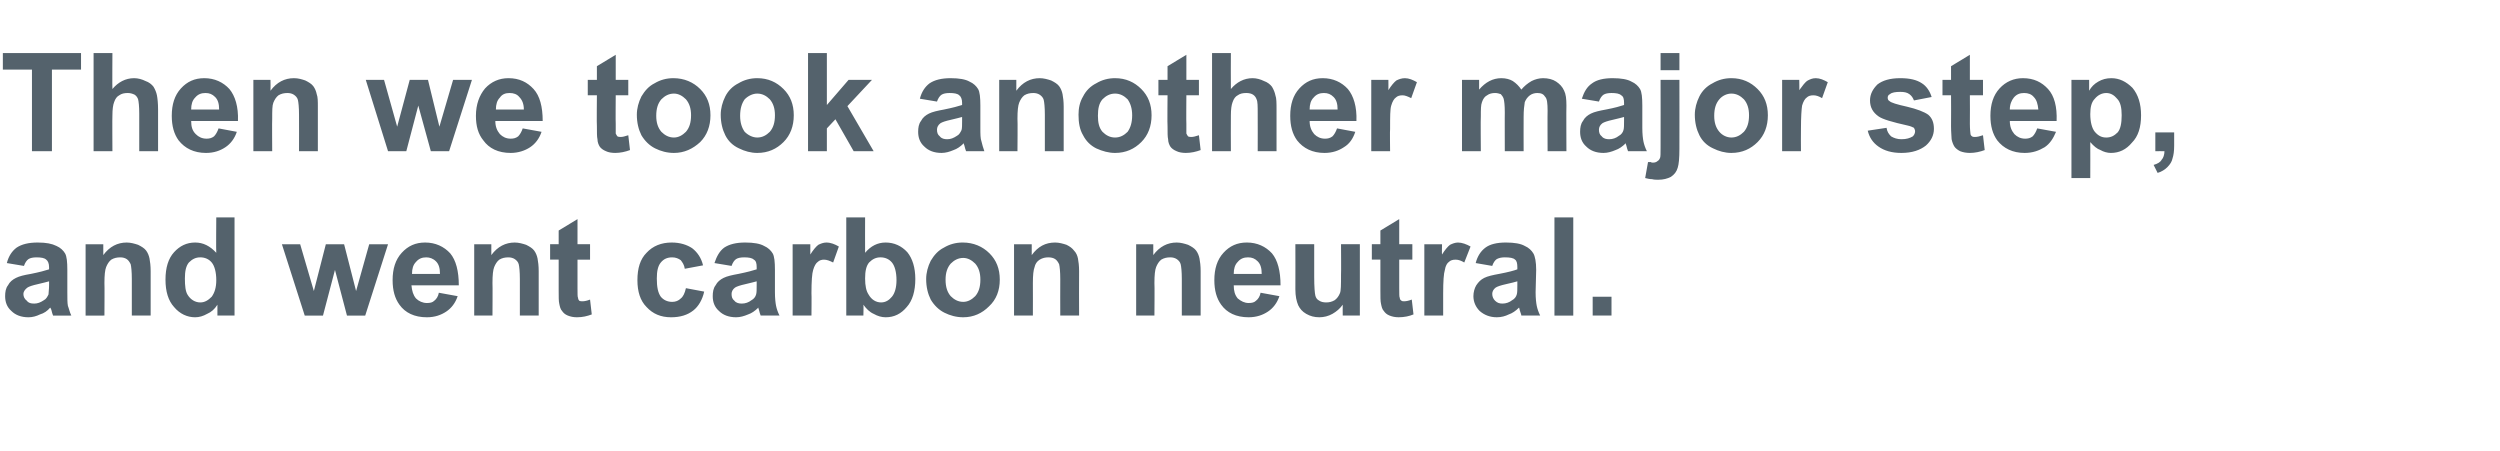 <?xml version="1.0" standalone="no"?><!DOCTYPE svg PUBLIC "-//W3C//DTD SVG 1.1//EN" "http://www.w3.org/Graphics/SVG/1.1/DTD/svg11.dtd"><svg xmlns="http://www.w3.org/2000/svg" version="1.1" width="438.1px" height="79.1px" viewBox="0 -9 438.1 79.1" style="top:-9px"><desc>Then we took another major step, and went carbon neutral</desc><defs/><g id="Polygon72698"><path d="m4.2 37.6l-3-.5c.3-1.2.9-2.1 1.7-2.7c.9-.6 2.1-.9 3.7-.9c1.5 0 2.5.2 3.3.6c.7.3 1.2.8 1.5 1.3c.3.5.4 1.5.4 2.9v3.9c0 1.1 0 1.9.1 2.4c.2.5.3 1.1.6 1.7H9.3c-.1-.2-.2-.6-.3-1c-.1-.2-.1-.3-.2-.4c-.5.6-1.1 1-1.8 1.2c-.6.3-1.3.5-2 .5c-1.3 0-2.3-.4-3-1.1c-.8-.7-1.1-1.6-1.1-2.6c0-.7.1-1.4.5-1.9c.3-.6.8-1 1.4-1.3c.6-.3 1.4-.5 2.6-.7c1.5-.3 2.6-.6 3.2-.8v-.4c0-.6-.2-1.1-.5-1.3c-.3-.3-.9-.4-1.7-.4c-.6 0-1.1.1-1.4.3c-.3.2-.6.6-.8 1.2zm4.4 2.7c-.4.1-1.1.3-2 .5c-.9.2-1.5.4-1.8.6c-.4.3-.7.7-.7 1.1c0 .5.2.9.6 1.2c.3.4.7.5 1.3.5c.6 0 1.1-.2 1.7-.6c.4-.2.6-.6.8-1c0-.3.1-.9.1-1.6v-.7zm17.8 6h-3.3v-6.4c0-1.3-.1-2.2-.2-2.6c-.2-.4-.4-.7-.7-.9c-.3-.2-.7-.3-1.1-.3c-.6 0-1.1.1-1.6.4c-.4.3-.7.8-.9 1.3c-.2.5-.3 1.4-.3 2.8c.04.04 0 5.7 0 5.7H15V33.8h3.1v1.9c1.1-1.5 2.5-2.2 4.1-2.2c.7 0 1.4.2 2 .4c.6.3 1.1.6 1.4 1c.3.4.5.9.6 1.4c.1.5.2 1.3.2 2.2v7.8zm14.7 0h-3v-1.9c-.5.8-1.1 1.3-1.8 1.6c-.7.4-1.4.6-2.1.6c-1.4 0-2.7-.6-3.7-1.8c-1-1.1-1.5-2.7-1.5-4.8c0-2.1.5-3.7 1.5-4.8c1-1.1 2.2-1.7 3.7-1.7c1.4 0 2.6.6 3.7 1.8c-.05-.02 0-6.2 0-6.2h3.2v17.2zm-8.7-6.5c0 1.3.1 2.3.5 2.9c.5.8 1.3 1.3 2.2 1.3c.8 0 1.4-.4 2-1c.5-.7.8-1.6.8-2.9c0-1.4-.3-2.5-.8-3.1c-.5-.6-1.2-.9-2-.9c-.8 0-1.4.3-2 .9c-.5.6-.7 1.5-.7 2.8zm21 6.5l-4-12.5h3.2L55 42l2.1-8.2h3.2l2.1 8.2l2.3-8.2h3.3l-4 12.5h-3.2l-2.1-8l-2.1 8h-3.2zm23.5-4l3.3.6c-.4 1.2-1.1 2.1-2 2.7c-.9.6-2 1-3.4 1c-2.2 0-3.8-.8-4.8-2.2c-.8-1.1-1.2-2.5-1.2-4.3c0-2 .5-3.6 1.6-4.8c1.1-1.2 2.4-1.8 4.1-1.8c1.8 0 3.3.7 4.4 1.9c1 1.2 1.5 3.1 1.5 5.6h-8.3c.1 1 .3 1.7.8 2.3c.5.5 1.2.8 1.9.8c.6 0 1-.1 1.3-.4c.4-.3.7-.8.8-1.4zm.2-3.3c0-1-.2-1.7-.7-2.2c-.5-.5-1.1-.7-1.7-.7c-.7 0-1.3.2-1.8.8c-.5.5-.7 1.2-.7 2.1h4.9zm17.3 7.3h-3.3v-6.4c0-1.3-.1-2.2-.2-2.6c-.1-.4-.4-.7-.7-.9c-.3-.2-.7-.3-1.1-.3c-.6 0-1.1.1-1.6.4c-.4.3-.7.8-.9 1.3c-.2.5-.3 1.4-.3 2.8c.04.04 0 5.7 0 5.7h-3.2V33.8h3v1.9c1.1-1.5 2.5-2.2 4.1-2.2c.7 0 1.4.2 2 .4c.6.3 1.1.6 1.4 1c.3.4.5.9.6 1.4c.1.5.2 1.3.2 2.2v7.8zm9-12.5v2.7h-2.2s-.01 4.97 0 5c0 1 0 1.6.1 1.7c0 .2.1.4.2.5c.2.1.4.1.6.1c.3 0 .8-.1 1.3-.3l.3 2.6c-.8.3-1.6.5-2.6.5c-.6 0-1.1-.1-1.6-.3c-.5-.2-.8-.5-1-.8c-.3-.3-.4-.8-.5-1.3c-.1-.4-.1-1.2-.1-2.3v-5.4h-1.5v-2.7h1.5v-2.4l3.3-2v4.4h2.2zm19.8 3.7l-3.2.6c-.1-.7-.4-1.1-.7-1.5c-.4-.3-.9-.5-1.5-.5c-.9 0-1.5.3-2 .9c-.5.6-.7 1.5-.7 2.8c0 1.5.2 2.5.7 3.2c.5.6 1.2.9 2 .9c.6 0 1.1-.2 1.5-.6c.4-.3.7-.9.9-1.8l3.2.6c-.3 1.4-1 2.6-1.9 3.3c-1 .8-2.3 1.2-3.9 1.2c-1.8 0-3.2-.6-4.3-1.8c-1.1-1.1-1.6-2.7-1.6-4.7c0-2.1.5-3.7 1.6-4.8c1.1-1.2 2.6-1.8 4.4-1.8c1.5 0 2.7.4 3.6 1c.9.7 1.6 1.7 1.9 3zm5 .1l-3-.5c.4-1.2.9-2.1 1.7-2.7c.9-.6 2.1-.9 3.7-.9c1.5 0 2.6.2 3.3.6c.7.3 1.2.8 1.5 1.3c.3.5.4 1.5.4 2.9v3.9c0 1.1.1 1.9.2 2.4c.1.5.3 1.1.6 1.7h-3.3c-.1-.2-.2-.6-.3-1c-.1-.2-.1-.3-.1-.4c-.6.6-1.2 1-1.8 1.2c-.7.3-1.4.5-2.1.5c-1.3 0-2.3-.4-3-1.1c-.8-.7-1.1-1.6-1.1-2.6c0-.7.1-1.4.5-1.9c.3-.6.8-1 1.4-1.3c.6-.3 1.5-.5 2.6-.7c1.5-.3 2.6-.6 3.2-.8v-.4c0-.6-.1-1.1-.5-1.3c-.3-.3-.9-.4-1.7-.4c-.6 0-1.1.1-1.4.3c-.3.2-.6.6-.8 1.2zm4.4 2.7c-.4.1-1.1.3-2 .5c-.9.2-1.5.4-1.8.6c-.4.3-.6.7-.6 1.1c0 .5.1.9.5 1.2c.3.4.8.5 1.3.5c.6 0 1.2-.2 1.7-.6c.4-.2.7-.6.8-1c.1-.3.1-.9.1-1.6v-.7zm9.6 6h-3.3V33.8h3.1s.01 1.8 0 1.8c.5-.8 1-1.4 1.4-1.7c.4-.2.9-.4 1.4-.4c.8 0 1.5.3 2.2.7l-1 2.8c-.6-.3-1.1-.5-1.6-.5c-.4 0-.8.1-1.1.4c-.3.2-.6.7-.8 1.4c-.2.6-.3 2-.3 4.1c.04.03 0 3.9 0 3.9zm6.1 0V29.1h3.3s-.02 6.18 0 6.2c1-1.2 2.2-1.8 3.6-1.8c1.5 0 2.8.6 3.8 1.7c.9 1.1 1.4 2.7 1.4 4.7c0 2.1-.5 3.8-1.5 4.9c-1 1.2-2.2 1.8-3.7 1.8c-.7 0-1.4-.2-2.1-.6c-.7-.3-1.3-.9-1.8-1.6c.05.04 0 1.9 0 1.9h-3zm3.3-6.5c0 1.3.2 2.2.6 2.8c.5.9 1.3 1.4 2.2 1.4c.8 0 1.4-.4 1.9-1c.5-.6.8-1.6.8-2.9c0-1.4-.3-2.5-.8-3.1c-.5-.6-1.2-.9-2-.9c-.8 0-1.4.3-2 .9c-.5.6-.7 1.5-.7 2.8zm10.7.1c0-1.1.3-2.2.8-3.2c.6-1 1.3-1.8 2.3-2.3c1-.6 2.1-.9 3.3-.9c1.9 0 3.5.7 4.7 1.9c1.2 1.2 1.8 2.7 1.8 4.6c0 1.9-.6 3.5-1.9 4.7c-1.2 1.2-2.7 1.9-4.5 1.9c-1.2 0-2.3-.3-3.3-.8c-1-.5-1.8-1.3-2.4-2.3c-.5-1-.8-2.2-.8-3.6zm3.4.1c0 1.3.3 2.2.9 2.9c.6.6 1.3 1 2.2 1c.8 0 1.5-.4 2.1-1c.6-.7.9-1.6.9-2.9c0-1.2-.3-2.1-.9-2.8c-.6-.6-1.3-1-2.1-1c-.9 0-1.6.4-2.2 1c-.6.7-.9 1.6-.9 2.8zm23.4 6.3h-3.3s-.02-6.38 0-6.4c0-1.3-.1-2.2-.2-2.6c-.2-.4-.4-.7-.7-.9c-.3-.2-.7-.3-1.2-.3c-.5 0-1 .1-1.5.4c-.5.3-.8.8-.9 1.3c-.2.5-.3 1.4-.3 2.8c.02.04 0 5.7 0 5.7h-3.3V33.8h3.1v1.9c1.1-1.5 2.4-2.2 4.1-2.2c.7 0 1.4.2 2 .4c.6.3 1 .6 1.3 1c.4.4.6.9.7 1.4c.1.5.2 1.3.2 2.2c-.03.04 0 7.8 0 7.8zm21.3 0h-3.3v-6.4c0-1.3-.1-2.2-.2-2.6c-.1-.4-.4-.7-.7-.9c-.3-.2-.7-.3-1.1-.3c-.6 0-1.1.1-1.6.4c-.4.3-.7.8-.9 1.3c-.2.5-.3 1.4-.3 2.8c.05.04 0 5.7 0 5.7h-3.2V33.8h3v1.9c1.1-1.5 2.5-2.2 4.1-2.2c.7 0 1.4.2 2 .4c.6.3 1.1.6 1.4 1c.3.4.5.9.6 1.4c.1.5.2 1.3.2 2.2v7.8zm10.5-4l3.3.6c-.4 1.2-1.1 2.1-2 2.7c-.9.6-2 1-3.4 1c-2.2 0-3.8-.8-4.8-2.2c-.8-1.1-1.2-2.5-1.2-4.3c0-2 .5-3.6 1.6-4.8c1.1-1.2 2.4-1.8 4.1-1.8c1.8 0 3.3.7 4.4 1.9c1 1.2 1.5 3.1 1.5 5.6h-8.2c0 1 .2 1.7.7 2.3c.6.5 1.2.8 1.9.8c.6 0 1-.1 1.3-.4c.4-.3.7-.8.8-1.4zm.2-3.3c0-1-.2-1.7-.7-2.2c-.5-.5-1-.7-1.7-.7c-.7 0-1.3.2-1.8.8c-.5.5-.7 1.2-.7 2.1h4.9zm14.2 7.3s-.02-1.89 0-1.9c-.5.7-1.1 1.2-1.8 1.6c-.7.4-1.5.6-2.3.6c-.9 0-1.6-.2-2.3-.6c-.7-.4-1.1-.9-1.4-1.5c-.3-.7-.5-1.6-.5-2.8c.02 0 0-7.9 0-7.9h3.3v5.7c0 1.8.1 2.9.2 3.3c.1.4.3.7.7.9c.3.2.7.3 1.2.3c.5 0 1-.1 1.5-.4c.4-.3.7-.7.9-1.2c.2-.4.2-1.5.2-3.3c.04-.02 0-5.3 0-5.3h3.3v12.5h-3zm12.2-12.5v2.7h-2.3v5c0 1 0 1.6.1 1.7c0 .2.1.4.3.5c.1.1.3.1.5.1c.3 0 .8-.1 1.3-.3l.3 2.6c-.7.3-1.6.5-2.6.5c-.6 0-1.1-.1-1.6-.3c-.5-.2-.8-.5-1-.8c-.3-.3-.4-.8-.5-1.3c-.1-.4-.1-1.2-.1-2.3v-5.4h-1.5v-2.7h1.5v-2.4l3.3-2v4.4h2.3zm5.4 12.5h-3.3V33.8h3.1s-.04 1.8 0 1.8c.5-.8 1-1.4 1.4-1.7c.4-.2.9-.4 1.4-.4c.7 0 1.5.3 2.2.7l-1.1 2.8c-.5-.3-1-.5-1.5-.5c-.5 0-.9.1-1.2.4c-.3.2-.6.7-.7 1.4c-.2.6-.3 2-.3 4.1v3.9zm8.6-8.7l-2.9-.5c.3-1.2.9-2.1 1.7-2.7c.8-.6 2-.9 3.6-.9c1.5 0 2.6.2 3.3.6c.7.3 1.2.8 1.5 1.3c.3.5.5 1.5.5 2.9l-.1 3.9c0 1.1.1 1.9.2 2.4c.1.5.3 1.1.6 1.7h-3.3c0-.2-.2-.6-.3-1c0-.2-.1-.3-.1-.4c-.6.6-1.2 1-1.8 1.2c-.6.3-1.3.5-2.1.5c-1.2 0-2.2-.4-3-1.1c-.7-.7-1.1-1.6-1.1-2.6c0-.7.2-1.4.5-1.9c.4-.6.8-1 1.4-1.3c.6-.3 1.5-.5 2.6-.7c1.6-.3 2.7-.6 3.2-.8v-.4c0-.6-.1-1.1-.4-1.3c-.3-.3-.9-.4-1.8-.4c-.6 0-1 .1-1.4.3c-.3.2-.6.6-.8 1.2zm4.4 2.7c-.4.1-1 .3-2 .5c-.9.2-1.5.4-1.8.6c-.4.3-.6.7-.6 1.1c0 .5.2.9.5 1.2c.4.4.8.5 1.3.5c.6 0 1.2-.2 1.7-.6c.4-.2.7-.6.8-1c.1-.3.1-.9.1-1.6v-.7zm6.5 6V29.1h3.3v17.2h-3.3zm6.7 0V43h3.3v3.3h-3.3z" stroke="none" fill="#54626c"/></g><g id="Polygon72697"><path d="m5.6 17.5V3.2H.5V.3h13.7v2.9H9.1v14.3H5.6zM19.7.3s-.04 6.31 0 6.3c1-1.2 2.3-1.9 3.8-1.9c.7 0 1.4.2 2 .5c.6.2 1.1.6 1.4 1c.3.5.5 1 .6 1.5c.1.5.2 1.4.2 2.5v7.3h-3.3s.01-6.6 0-6.6c0-1.3-.1-2.1-.2-2.5c-.1-.3-.3-.6-.6-.8c-.4-.2-.8-.3-1.2-.3c-.6 0-1.1.1-1.5.4c-.4.2-.7.6-.9 1.2c-.2.5-.3 1.3-.3 2.3c-.04.04 0 6.3 0 6.3h-3.3V.3h3.3zm18.6 13.2l3.2.6c-.4 1.2-1.1 2.1-2 2.7c-.9.6-2 1-3.4 1c-2.1 0-3.7-.8-4.8-2.2c-.8-1.1-1.2-2.5-1.2-4.3c0-2 .5-3.6 1.6-4.8c1.1-1.2 2.4-1.8 4.1-1.8c1.8 0 3.3.7 4.4 1.9c1 1.2 1.6 3.1 1.5 5.6h-8.2c0 1 .2 1.7.8 2.3c.5.5 1.1.8 1.9.8c.5 0 .9-.1 1.3-.4c.3-.3.6-.8.8-1.4zm.1-3.3c0-1-.2-1.7-.7-2.2c-.5-.5-1-.7-1.7-.7c-.7 0-1.3.2-1.8.8c-.5.5-.7 1.2-.7 2.1h4.9zm17.3 7.3h-3.3s.02-6.38 0-6.4c0-1.3-.1-2.2-.2-2.6c-.1-.4-.4-.7-.7-.9c-.3-.2-.7-.3-1.1-.3c-.6 0-1.1.1-1.6.4c-.4.3-.7.8-.9 1.3c-.2.5-.2 1.4-.2 2.8c-.04.04 0 5.7 0 5.7h-3.3V5h3s.03 1.86 0 1.9c1.1-1.5 2.5-2.2 4.1-2.2c.8 0 1.4.2 2 .4c.6.3 1.1.6 1.4 1c.3.4.5.9.6 1.4c.2.5.2 1.3.2 2.2v7.8zm12.3 0L64.1 5h3.2l2.3 8.2L71.8 5h3.2l2 8.2L79.4 5h3.3l-4 12.5h-3.2l-2.2-8l-2.1 8H68zm23.6-4l3.3.6c-.4 1.2-1.1 2.1-2 2.7c-.9.6-2.1 1-3.4 1c-2.2 0-3.8-.8-4.8-2.2c-.9-1.1-1.3-2.5-1.3-4.3c0-2 .6-3.6 1.6-4.8c1.1-1.2 2.5-1.8 4.1-1.8c1.9 0 3.3.7 4.4 1.9c1.1 1.2 1.6 3.1 1.6 5.6h-8.3c0 1 .3 1.7.8 2.3c.5.5 1.1.8 1.9.8c.5 0 .9-.1 1.3-.4c.3-.3.6-.8.8-1.4zm.2-3.3c0-1-.3-1.7-.8-2.2c-.4-.5-1-.7-1.7-.7c-.7 0-1.3.2-1.7.8c-.5.5-.7 1.2-.7 2.1h4.9zM110.1 5v2.7h-2.2s-.04 4.97 0 5v1.7c.1.2.2.4.3.5c.2.1.4.1.6.1c.3 0 .7-.1 1.3-.3l.3 2.6c-.8.3-1.7.5-2.6.5c-.6 0-1.2-.1-1.6-.3c-.5-.2-.9-.5-1.1-.8c-.2-.3-.4-.8-.4-1.3c-.1-.4-.1-1.2-.1-2.3c-.05-.02 0-5.4 0-5.4H103V5h1.6V2.6l3.3-2v4.4h2.2zm1.5 6.1c0-1.1.3-2.2.8-3.2c.6-1 1.3-1.8 2.3-2.3c1-.6 2.1-.9 3.3-.9c1.9 0 3.5.7 4.7 1.9c1.2 1.2 1.8 2.7 1.8 4.6c0 1.9-.6 3.5-1.8 4.7c-1.3 1.2-2.8 1.9-4.6 1.9c-1.2 0-2.3-.3-3.3-.8c-1-.5-1.8-1.3-2.4-2.3c-.5-1-.8-2.2-.8-3.6zm3.4.2c0 1.2.3 2.1.9 2.8c.6.6 1.3 1 2.2 1c.8 0 1.5-.4 2.1-1c.6-.7.9-1.6.9-2.9c0-1.2-.3-2.1-.9-2.8c-.6-.6-1.3-1-2.1-1c-.9 0-1.6.4-2.2 1c-.6.7-.9 1.6-.9 2.9zm11.3-.2c0-1.1.3-2.2.8-3.2c.5-1 1.3-1.8 2.3-2.3c1-.6 2.1-.9 3.3-.9c1.9 0 3.4.7 4.6 1.9c1.2 1.2 1.8 2.7 1.8 4.6c0 1.9-.6 3.5-1.8 4.7c-1.2 1.2-2.7 1.9-4.6 1.9c-1.1 0-2.2-.3-3.2-.8c-1.1-.5-1.9-1.3-2.4-2.3c-.5-1-.8-2.2-.8-3.6zm3.4.2c0 1.2.3 2.1.8 2.8c.6.6 1.4 1 2.2 1c.9 0 1.6-.4 2.2-1c.6-.7.9-1.6.9-2.9c0-1.2-.3-2.1-.9-2.8c-.6-.6-1.3-1-2.2-1c-.8 0-1.6.4-2.2 1c-.5.7-.8 1.6-.8 2.9zm11.9 6.2V.3h3.3v9.1l3.8-4.4h4.1l-4.3 4.6l4.6 7.9h-3.5l-3.2-5.6l-1.5 1.6v4h-3.3zm22.6-8.7l-3-.5c.3-1.2.9-2.1 1.7-2.7c.9-.6 2.1-.9 3.7-.9c1.5 0 2.6.2 3.3.6c.7.3 1.2.8 1.5 1.3c.3.5.4 1.5.4 2.9v3.9c0 1.1 0 1.9.2 2.4c.1.5.3 1.1.5 1.7h-3.2c-.1-.2-.2-.6-.3-1c-.1-.2-.1-.3-.1-.4c-.6.6-1.2 1-1.8 1.2c-.7.3-1.4.5-2.1.5c-1.3 0-2.3-.4-3-1.1c-.8-.7-1.1-1.6-1.1-2.6c0-.7.1-1.4.5-1.9c.3-.6.8-1 1.4-1.3c.6-.3 1.5-.5 2.6-.7c1.5-.3 2.6-.6 3.2-.8v-.4c0-.6-.2-1.1-.5-1.3c-.3-.3-.9-.4-1.7-.4c-.6 0-1.1.1-1.4.3c-.3.2-.6.6-.8 1.2zm4.4 2.7c-.4.1-1.1.3-2 .5c-.9.2-1.5.4-1.8.6c-.4.3-.6.7-.6 1.1c0 .5.1.9.5 1.2c.3.4.8.5 1.3.5c.6 0 1.1-.2 1.7-.6c.4-.2.6-.6.8-1c.1-.3.1-.9.1-1.6v-.7zm17.8 6h-3.3v-6.4c0-1.3-.1-2.2-.2-2.6c-.1-.4-.4-.7-.7-.9c-.3-.2-.7-.3-1.1-.3c-.6 0-1.1.1-1.6.4c-.4.3-.7.8-.9 1.3c-.2.5-.3 1.4-.3 2.8c.05.04 0 5.7 0 5.7h-3.2V5h3v1.9c1.1-1.5 2.5-2.2 4.1-2.2c.7 0 1.4.2 2 .4c.6.3 1.1.6 1.4 1c.3.4.5.9.6 1.4c.1.5.2 1.3.2 2.2v7.8zm2.6-6.4c0-1.1.2-2.2.8-3.2c.5-1 1.3-1.8 2.3-2.3c1-.6 2.1-.9 3.3-.9c1.9 0 3.4.7 4.6 1.9c1.2 1.2 1.8 2.7 1.8 4.6c0 1.9-.6 3.5-1.8 4.7c-1.2 1.2-2.7 1.9-4.6 1.9c-1.1 0-2.2-.3-3.3-.8c-1-.5-1.8-1.3-2.3-2.3c-.6-1-.8-2.2-.8-3.6zm3.4.2c0 1.2.2 2.1.8 2.8c.6.6 1.3 1 2.2 1c.9 0 1.6-.4 2.2-1c.5-.7.8-1.6.8-2.9c0-1.2-.3-2.1-.8-2.8c-.6-.6-1.3-1-2.2-1c-.9 0-1.6.4-2.2 1c-.6.7-.8 1.6-.8 2.9zM210.1 5v2.7h-2.2s-.04 4.97 0 5v1.7c.1.2.2.4.3.5c.2.1.4.1.6.1c.3 0 .7-.1 1.3-.3l.3 2.6c-.8.3-1.7.5-2.6.5c-.6 0-1.2-.1-1.6-.3c-.5-.2-.9-.5-1.1-.8c-.2-.3-.4-.8-.4-1.3c-.1-.4-.1-1.2-.1-2.3c-.05-.02 0-5.4 0-5.4H203V5h1.6V2.6l3.3-2v4.4h2.2zm5.6-4.7s-.03 6.31 0 6.3c1-1.2 2.3-1.9 3.8-1.9c.7 0 1.4.2 2 .5c.6.2 1.1.6 1.4 1c.3.5.5 1 .6 1.5c.2.5.2 1.4.2 2.5v7.3h-3.3s.02-6.6 0-6.6c0-1.3 0-2.1-.2-2.5c-.1-.3-.3-.6-.6-.8c-.3-.2-.7-.3-1.2-.3c-.6 0-1.1.1-1.5.4c-.4.2-.7.6-.9 1.2c-.2.5-.3 1.3-.3 2.3c-.03.04 0 6.3 0 6.3h-3.3V.3h3.3zm18.6 13.2l3.2.6c-.4 1.2-1 2.1-2 2.7c-.9.6-2 1-3.4 1c-2.1 0-3.7-.8-4.8-2.2c-.8-1.1-1.2-2.5-1.2-4.3c0-2 .5-3.6 1.6-4.8c1.1-1.2 2.4-1.8 4.1-1.8c1.8 0 3.3.7 4.4 1.9c1 1.2 1.6 3.1 1.5 5.6h-8.2c0 1 .3 1.7.8 2.3c.5.5 1.1.8 1.9.8c.5 0 .9-.1 1.3-.4c.3-.3.6-.8.8-1.4zm.1-3.3c0-1-.2-1.7-.7-2.2c-.5-.5-1-.7-1.7-.7c-.7 0-1.3.2-1.8.8c-.5.5-.7 1.2-.7 2.1h4.9zm9.2 7.3h-3.3V5h3s.02 1.8 0 1.8c.5-.8 1-1.4 1.4-1.7c.4-.2.9-.4 1.5-.4c.7 0 1.4.3 2.1.7l-1 2.8c-.6-.3-1.1-.5-1.5-.5c-.5 0-.9.1-1.2.4c-.3.2-.6.7-.8 1.4c-.2.6-.2 2-.2 4.1c-.05.03 0 3.9 0 3.9zM256.2 5h3v1.7c1.1-1.3 2.4-2 3.9-2c.8 0 1.5.2 2 .5c.6.4 1.1.9 1.5 1.5c.5-.6 1.1-1.1 1.8-1.5c.6-.3 1.3-.5 2-.5c.9 0 1.7.2 2.3.6c.6.4 1.1.9 1.4 1.6c.3.6.4 1.4.4 2.6c-.04.02 0 8 0 8h-3.3s-.03-7.14 0-7.1c0-1.3-.1-2.1-.4-2.4c-.3-.5-.7-.7-1.4-.7c-.4 0-.9.1-1.3.4c-.4.3-.7.7-.9 1.2c-.1.6-.2 1.4-.2 2.6c-.02 0 0 6 0 6h-3.3s-.02-6.85 0-6.8c0-1.3-.1-2-.2-2.4c-.1-.3-.3-.6-.5-.8c-.3-.1-.6-.2-1-.2c-.5 0-1 .1-1.4.4c-.4.2-.7.6-.9 1.2c-.2.5-.2 1.3-.2 2.5c-.05.03 0 6.1 0 6.1h-3.3V5zm24 3.8l-3-.5c.4-1.2.9-2.1 1.8-2.7c.8-.6 2-.9 3.6-.9c1.5 0 2.6.2 3.3.6c.7.3 1.2.8 1.5 1.3c.3.5.4 1.5.4 2.9v3.9c0 1.1.1 1.9.2 2.4c.1.5.3 1.1.6 1.7h-3.3c-.1-.2-.2-.6-.3-1c-.1-.2-.1-.3-.1-.4c-.6.6-1.2 1-1.8 1.2c-.7.3-1.4.5-2.1.5c-1.3 0-2.3-.4-3-1.1c-.8-.7-1.1-1.6-1.1-2.6c0-.7.1-1.4.5-1.9c.3-.6.8-1 1.4-1.3c.6-.3 1.5-.5 2.6-.7c1.6-.3 2.6-.6 3.2-.8v-.4c0-.6-.1-1.1-.5-1.3c-.3-.3-.9-.4-1.7-.4c-.6 0-1.1.1-1.4.3c-.3.2-.6.6-.8 1.2zm4.4 2.7c-.4.1-1.1.3-2 .5c-.9.2-1.5.4-1.8.6c-.4.3-.6.7-.6 1.1c0 .5.1.9.5 1.2c.3.4.8.5 1.3.5c.6 0 1.2-.2 1.7-.6c.4-.2.7-.6.8-1c.1-.3.1-.9.1-1.6v-.7zm6.4-8.2v-3h3.3v3H291zm3.3 1.7s.02 12.09 0 12.1c0 1.6-.1 2.7-.3 3.3c-.2.7-.6 1.2-1.2 1.6c-.6.3-1.3.5-2.2.5c-.4 0-.7 0-1.1-.1c-.4 0-.8-.1-1.2-.2l.5-2.8h.5c.1.1.2.1.4.1c.3 0 .6-.1.8-.3c.2-.1.3-.3.4-.5c.1-.2.1-.8.1-1.8c.02 0 0-11.9 0-11.9h3.3zm2.7 6.1c0-1.1.3-2.2.8-3.2c.5-1 1.3-1.8 2.3-2.3c1-.6 2.1-.9 3.3-.9c1.9 0 3.4.7 4.6 1.9c1.2 1.2 1.8 2.7 1.8 4.6c0 1.9-.6 3.5-1.8 4.7c-1.2 1.2-2.7 1.9-4.6 1.9c-1.1 0-2.2-.3-3.2-.8c-1.1-.5-1.9-1.3-2.4-2.3c-.5-1-.8-2.2-.8-3.6zm3.4.2c0 1.2.3 2.1.9 2.8c.5.6 1.3 1 2.1 1c.9 0 1.6-.4 2.2-1c.6-.7.9-1.6.9-2.9c0-1.2-.3-2.1-.9-2.8c-.6-.6-1.3-1-2.2-1c-.8 0-1.6.4-2.1 1c-.6.7-.9 1.6-.9 2.9zm15.2 6.2h-3.3V5h3s.04 1.8 0 1.8c.6-.8 1-1.4 1.5-1.7c.4-.2.8-.4 1.4-.4c.7 0 1.4.3 2.1.7l-1 2.8c-.5-.3-1-.5-1.5-.5c-.5 0-.9.1-1.2.4c-.3.2-.6.7-.8 1.4c-.1.6-.2 2-.2 4.1c-.03.03 0 3.9 0 3.9zm11.7-3.6l3.3-.5c.1.7.4 1.1.8 1.5c.5.3 1.1.5 1.8.5c.9 0 1.5-.2 2-.5c.2-.2.4-.5.4-.9c0-.2-.1-.4-.2-.6c-.2-.1-.6-.3-1.1-.4c-2.7-.6-4.4-1.1-5.1-1.6c-1-.7-1.5-1.6-1.5-2.8c0-1.1.5-2 1.3-2.8c.9-.7 2.2-1.1 4-1.1c1.7 0 2.9.3 3.8.9c.8.5 1.4 1.4 1.7 2.4l-3.1.6c-.2-.5-.4-.8-.8-1.1c-.4-.3-.9-.4-1.6-.4c-.8 0-1.5.1-1.8.4c-.3.1-.4.4-.4.6c0 .3.1.5.3.6c.3.3 1.3.6 3.1 1c1.7.4 3 .9 3.7 1.4c.7.6 1 1.4 1 2.5c0 1.1-.5 2.1-1.4 2.9c-1 .8-2.4 1.3-4.3 1.3c-1.7 0-3-.4-4-1.1c-1-.7-1.6-1.6-1.9-2.8zM347.5 5v2.7h-2.3s.03 4.97 0 5c0 1 .1 1.6.1 1.7c0 .2.1.4.3.5c.1.1.3.1.5.1c.4 0 .8-.1 1.4-.3l.3 2.6c-.8.3-1.7.5-2.6.5c-.6 0-1.2-.1-1.7-.3c-.4-.2-.8-.5-1-.8c-.2-.3-.4-.8-.5-1.3c0-.4-.1-1.2-.1-2.3c.03-.02 0-5.4 0-5.4h-1.5V5h1.5V2.6l3.3-2v4.4h2.3zm9.5 8.5l3.3.6c-.5 1.2-1.1 2.1-2 2.7c-1 .6-2.1 1-3.5 1c-2.1 0-3.7-.8-4.8-2.2c-.8-1.1-1.2-2.5-1.2-4.3c0-2 .5-3.6 1.6-4.8c1.1-1.2 2.5-1.8 4.1-1.8c1.9 0 3.3.7 4.4 1.9c1.1 1.2 1.6 3.1 1.5 5.6h-8.2c0 1 .3 1.7.8 2.3c.5.5 1.1.8 1.9.8c.5 0 .9-.1 1.3-.4c.3-.3.6-.8.8-1.4zm.2-3.3c-.1-1-.3-1.7-.8-2.2c-.4-.5-1-.7-1.7-.7c-.7 0-1.3.2-1.8.8c-.4.5-.7 1.2-.7 2.1h5zM363 5h3.1v1.9c.4-.7.9-1.2 1.6-1.6c.7-.4 1.4-.6 2.3-.6c1.4 0 2.6.6 3.7 1.7c1 1.2 1.5 2.8 1.5 4.8c0 2.1-.5 3.7-1.6 4.8c-1 1.2-2.2 1.8-3.7 1.8c-.6 0-1.3-.2-1.8-.5c-.6-.2-1.2-.7-1.8-1.4c.02.04 0 6.3 0 6.3H363V5zm3.3 6c0 1.4.3 2.5.8 3.1c.6.7 1.2 1 2 1c.8 0 1.4-.3 2-.9c.5-.6.7-1.6.7-3c0-1.3-.2-2.3-.8-2.9c-.5-.6-1.1-1-1.9-1c-.8 0-1.5.4-2 1c-.6.6-.8 1.5-.8 2.7zm11.4 3.2h3.3v2.3c0 1-.1 1.7-.3 2.3c-.1.5-.4 1-.9 1.5c-.4.4-1 .8-1.7 1l-.7-1.4c.7-.2 1.2-.5 1.4-.9c.3-.3.5-.9.5-1.5c-.01-.03-1.6 0-1.6 0v-3.3z" stroke="none" fill="#54626c"/></g></svg>
